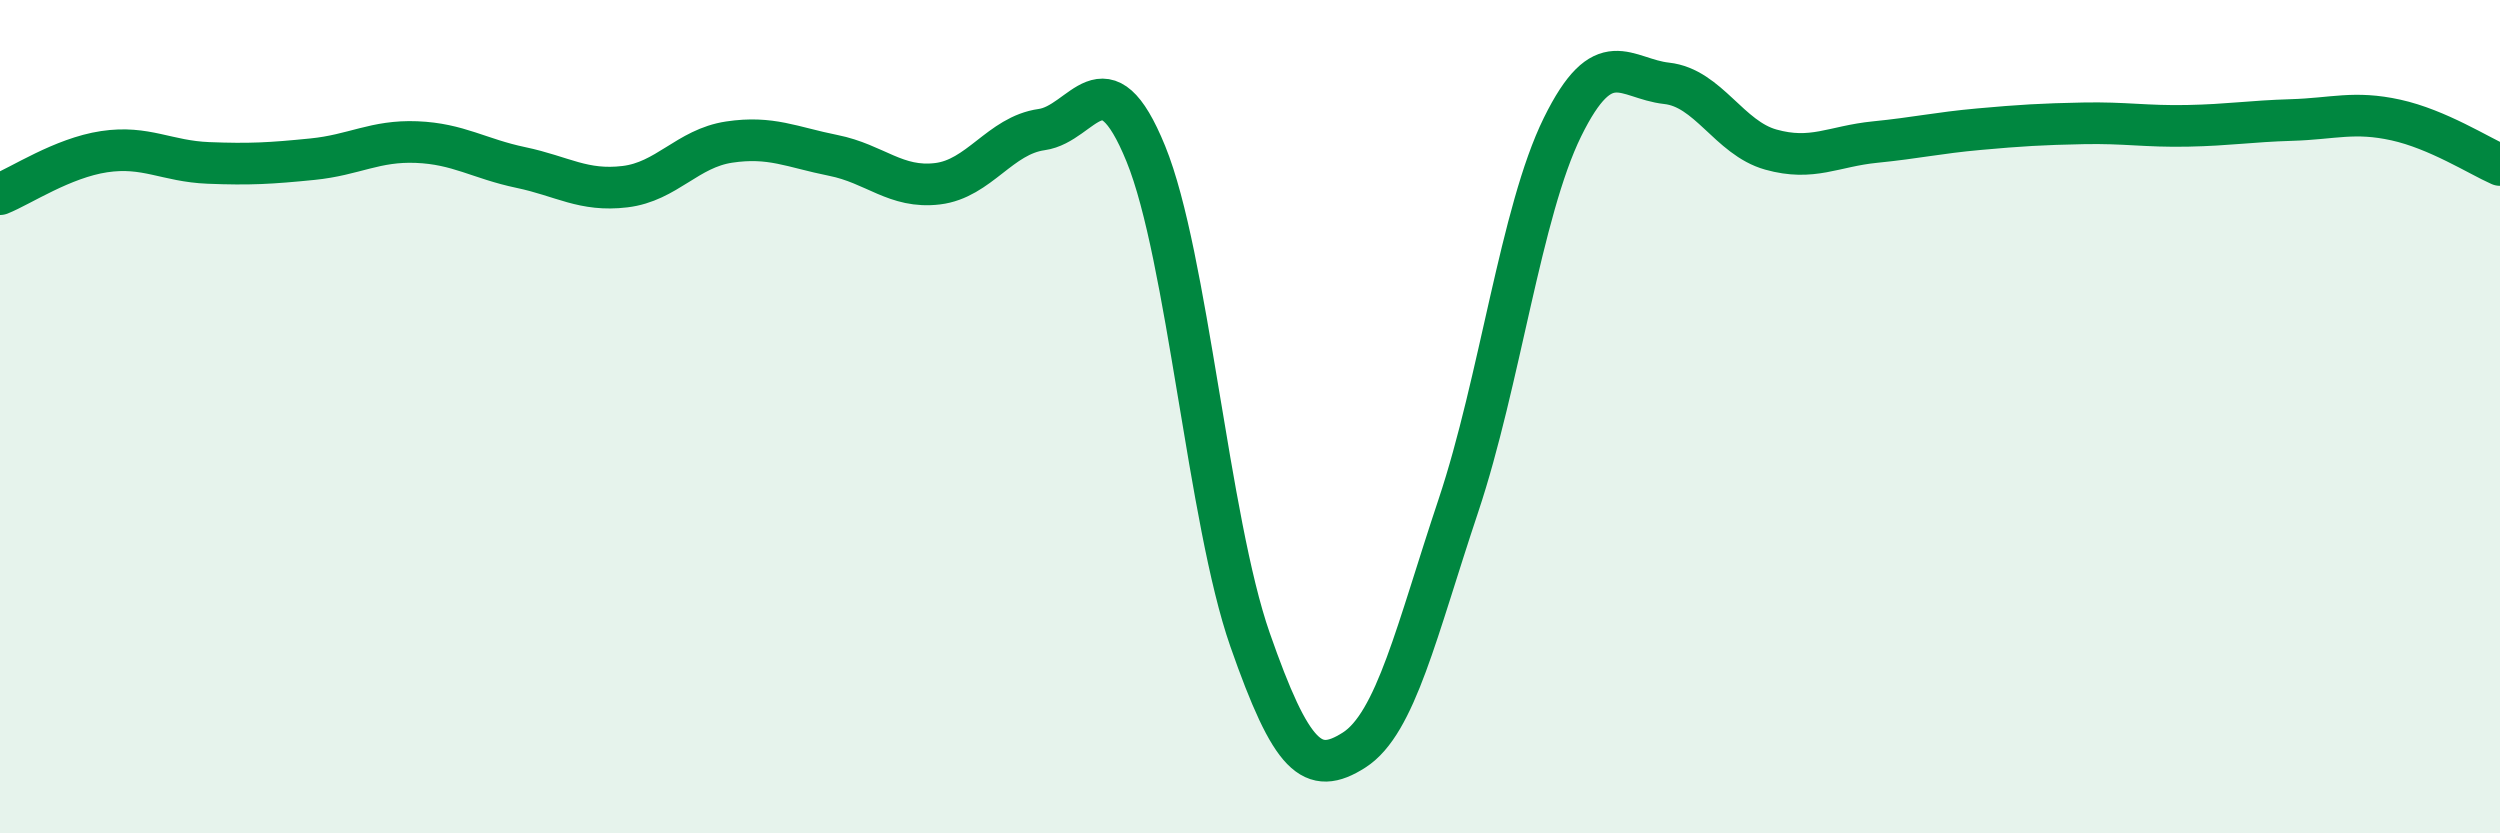 
    <svg width="60" height="20" viewBox="0 0 60 20" xmlns="http://www.w3.org/2000/svg">
      <path
        d="M 0,4.66 C 0.5,4.46 1.5,3.79 2.5,3.64 C 3.5,3.49 4,3.87 5,3.91 C 6,3.95 6.5,3.92 7.5,3.82 C 8.5,3.72 9,3.37 10,3.41 C 11,3.45 11.5,3.81 12.5,4.02 C 13.5,4.23 14,4.6 15,4.48 C 16,4.36 16.5,3.56 17.5,3.41 C 18.5,3.26 19,3.53 20,3.73 C 21,3.93 21.5,4.53 22.5,4.41 C 23.5,4.29 24,3.25 25,3.11 C 26,2.97 26.5,1.24 27.5,3.69 C 28.5,6.14 29,12.49 30,15.35 C 31,18.21 31.5,18.64 32.5,18 C 33.5,17.36 34,15.13 35,12.14 C 36,9.15 36.5,5.08 37.5,3.05 C 38.5,1.02 39,1.89 40,2 C 41,2.11 41.5,3.31 42.5,3.59 C 43.5,3.87 44,3.51 45,3.41 C 46,3.31 46.5,3.19 47.5,3.1 C 48.5,3.01 49,2.98 50,2.96 C 51,2.94 51.5,3.04 52.5,3.02 C 53.5,3 54,2.91 55,2.88 C 56,2.85 56.5,2.66 57.5,2.88 C 58.5,3.1 59.5,3.74 60,3.96L60 20L0 20Z"
        fill="#008740"
        opacity="0.1"
        stroke-linecap="round"
        stroke-linejoin="round"
      />
      <path
        d="M 0,4.66 C 0.5,4.46 1.5,3.79 2.5,3.64 C 3.5,3.49 4,3.87 5,3.91 C 6,3.95 6.5,3.92 7.5,3.82 C 8.5,3.72 9,3.37 10,3.41 C 11,3.45 11.5,3.81 12.5,4.02 C 13.5,4.23 14,4.6 15,4.48 C 16,4.36 16.5,3.56 17.5,3.41 C 18.5,3.26 19,3.53 20,3.73 C 21,3.93 21.5,4.53 22.5,4.41 C 23.5,4.29 24,3.25 25,3.11 C 26,2.97 26.5,1.24 27.5,3.69 C 28.5,6.14 29,12.49 30,15.35 C 31,18.21 31.5,18.64 32.5,18 C 33.5,17.36 34,15.13 35,12.14 C 36,9.15 36.5,5.08 37.5,3.05 C 38.5,1.02 39,1.89 40,2 C 41,2.11 41.5,3.31 42.5,3.59 C 43.5,3.87 44,3.51 45,3.41 C 46,3.31 46.5,3.19 47.5,3.1 C 48.5,3.01 49,2.98 50,2.96 C 51,2.94 51.5,3.04 52.5,3.02 C 53.5,3 54,2.91 55,2.88 C 56,2.85 56.5,2.66 57.5,2.88 C 58.5,3.1 59.5,3.74 60,3.96"
        stroke="#008740"
        stroke-width="1"
        fill="none"
        stroke-linecap="round"
        stroke-linejoin="round"
      />
    </svg>
  
